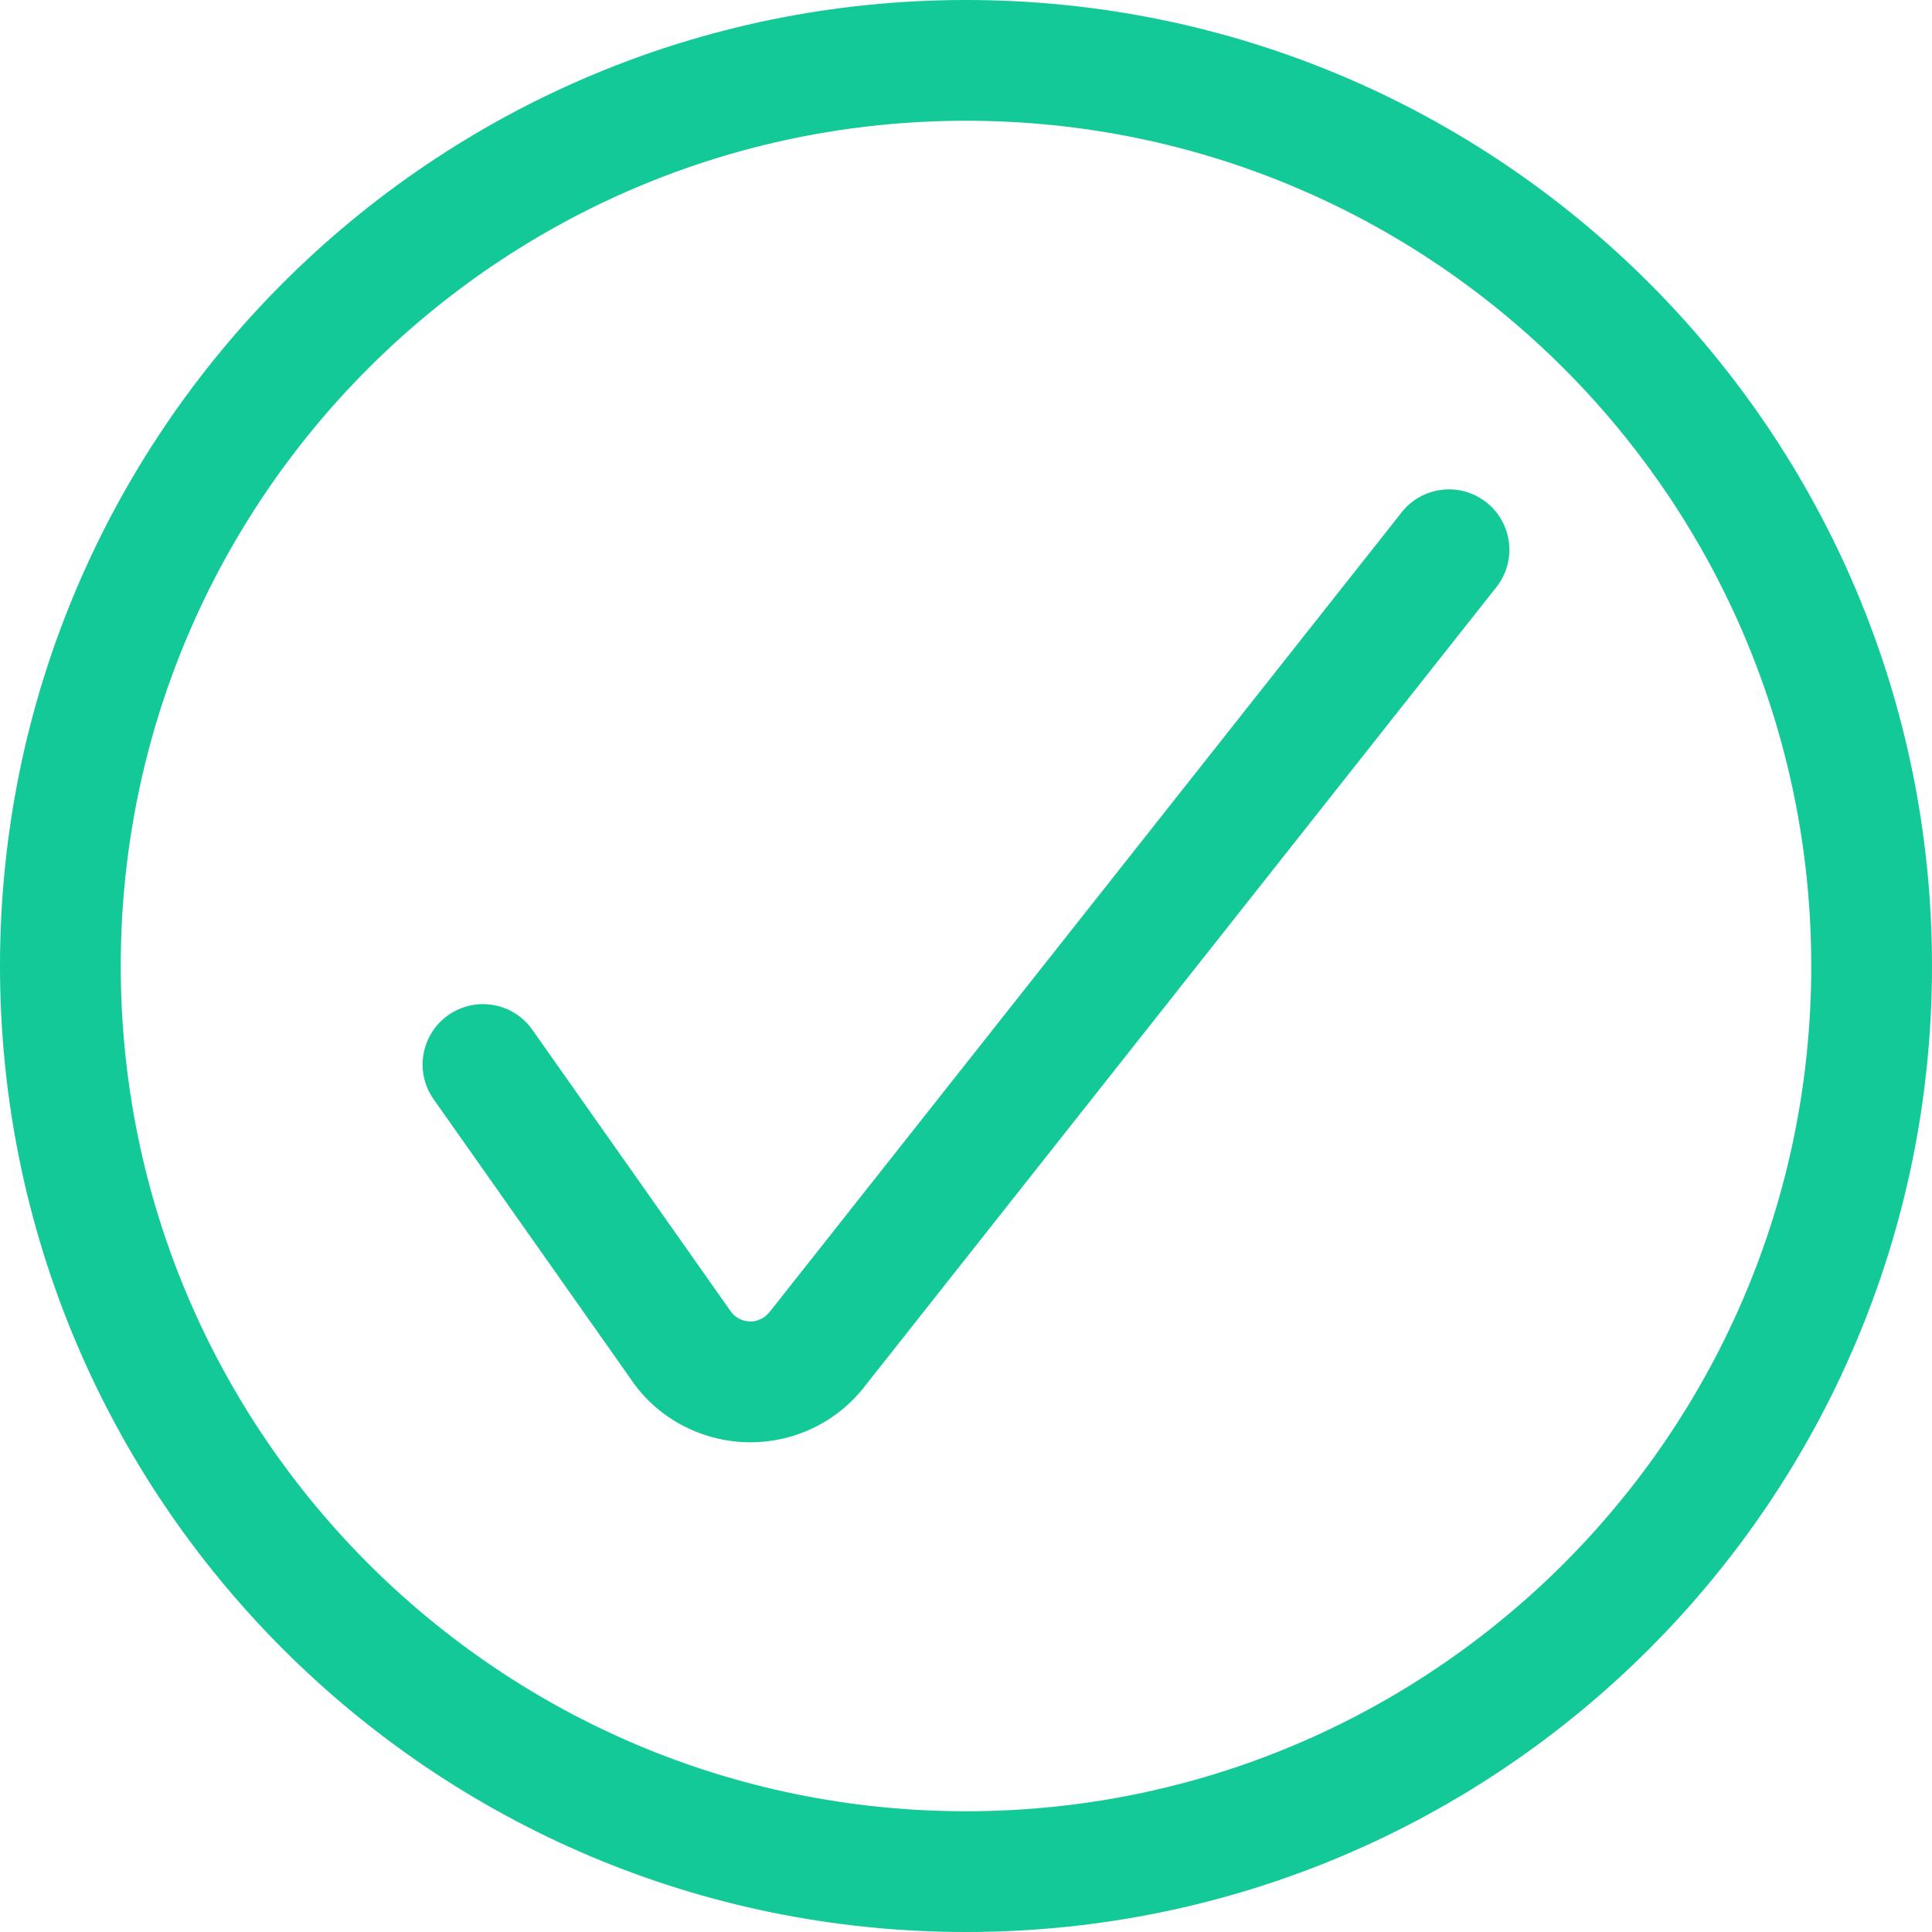 <?xml version="1.0" encoding="UTF-8"?>
<svg width="24px" height="24px" viewBox="0 0 24 24" version="1.1" xmlns="http://www.w3.org/2000/svg" xmlns:xlink="http://www.w3.org/1999/xlink">
    <!-- Generator: Sketch 53.2 (72643) - https://sketchapp.com -->
    <title>Icons / Checkmark</title>
    <desc>Created with Sketch.</desc>
    <defs>
        <path d="M12,24 C5.373,24 -9.76996262e-15,18.627 -9.76996262e-15,12 C-9.76996262e-15,5.373 5.373,0 12,0 C18.627,0 24,5.373 24,12 C24,18.627 18.627,24 12,24 Z M5.387,13.656 C5.148,13.317 5.229,12.849 5.568,12.611 C5.907,12.372 6.375,12.453 6.613,12.792 L9.073,16.284 C9.127,16.364 9.216,16.413 9.313,16.416 C9.409,16.419 9.501,16.375 9.569,16.287 L17.412,6.364 C17.668,6.039 18.14,5.984 18.465,6.241 C18.79,6.497 18.845,6.969 18.588,7.294 L10.754,17.206 C10.403,17.669 9.849,17.933 9.268,17.916 C8.687,17.898 8.15,17.601 7.837,17.133 L5.387,13.656 Z M12,22.5 C17.799,22.5 22.5,17.799 22.5,12 C22.5,6.201 17.799,1.5 12,1.5 C6.201,1.5 1.5,6.201 1.5,12 C1.5,17.799 6.201,22.5 12,22.5 Z" id="path-1"></path>
    </defs>
    <g id="20190503" stroke="none" stroke-width="1" fill="none" fill-rule="evenodd">
        <g id="DP-Exclusive-Mobile-2.1-new-Copy-4" transform="translate(-40, -680)">
            <g id="Group-2-Copy-10" transform="translate(40, 680)">
                <g id="Icons-/-Checkmark">
                    <mask id="mask-2" fill="white">
                        <use xlink:href="#path-1"></use>
                    </mask>
                    <use id="🎨-Icon-color" fill="#13C998" fill-rule="nonzero" xlink:href="#path-1"></use>
                </g>
            </g>
        </g>
    </g>
</svg>